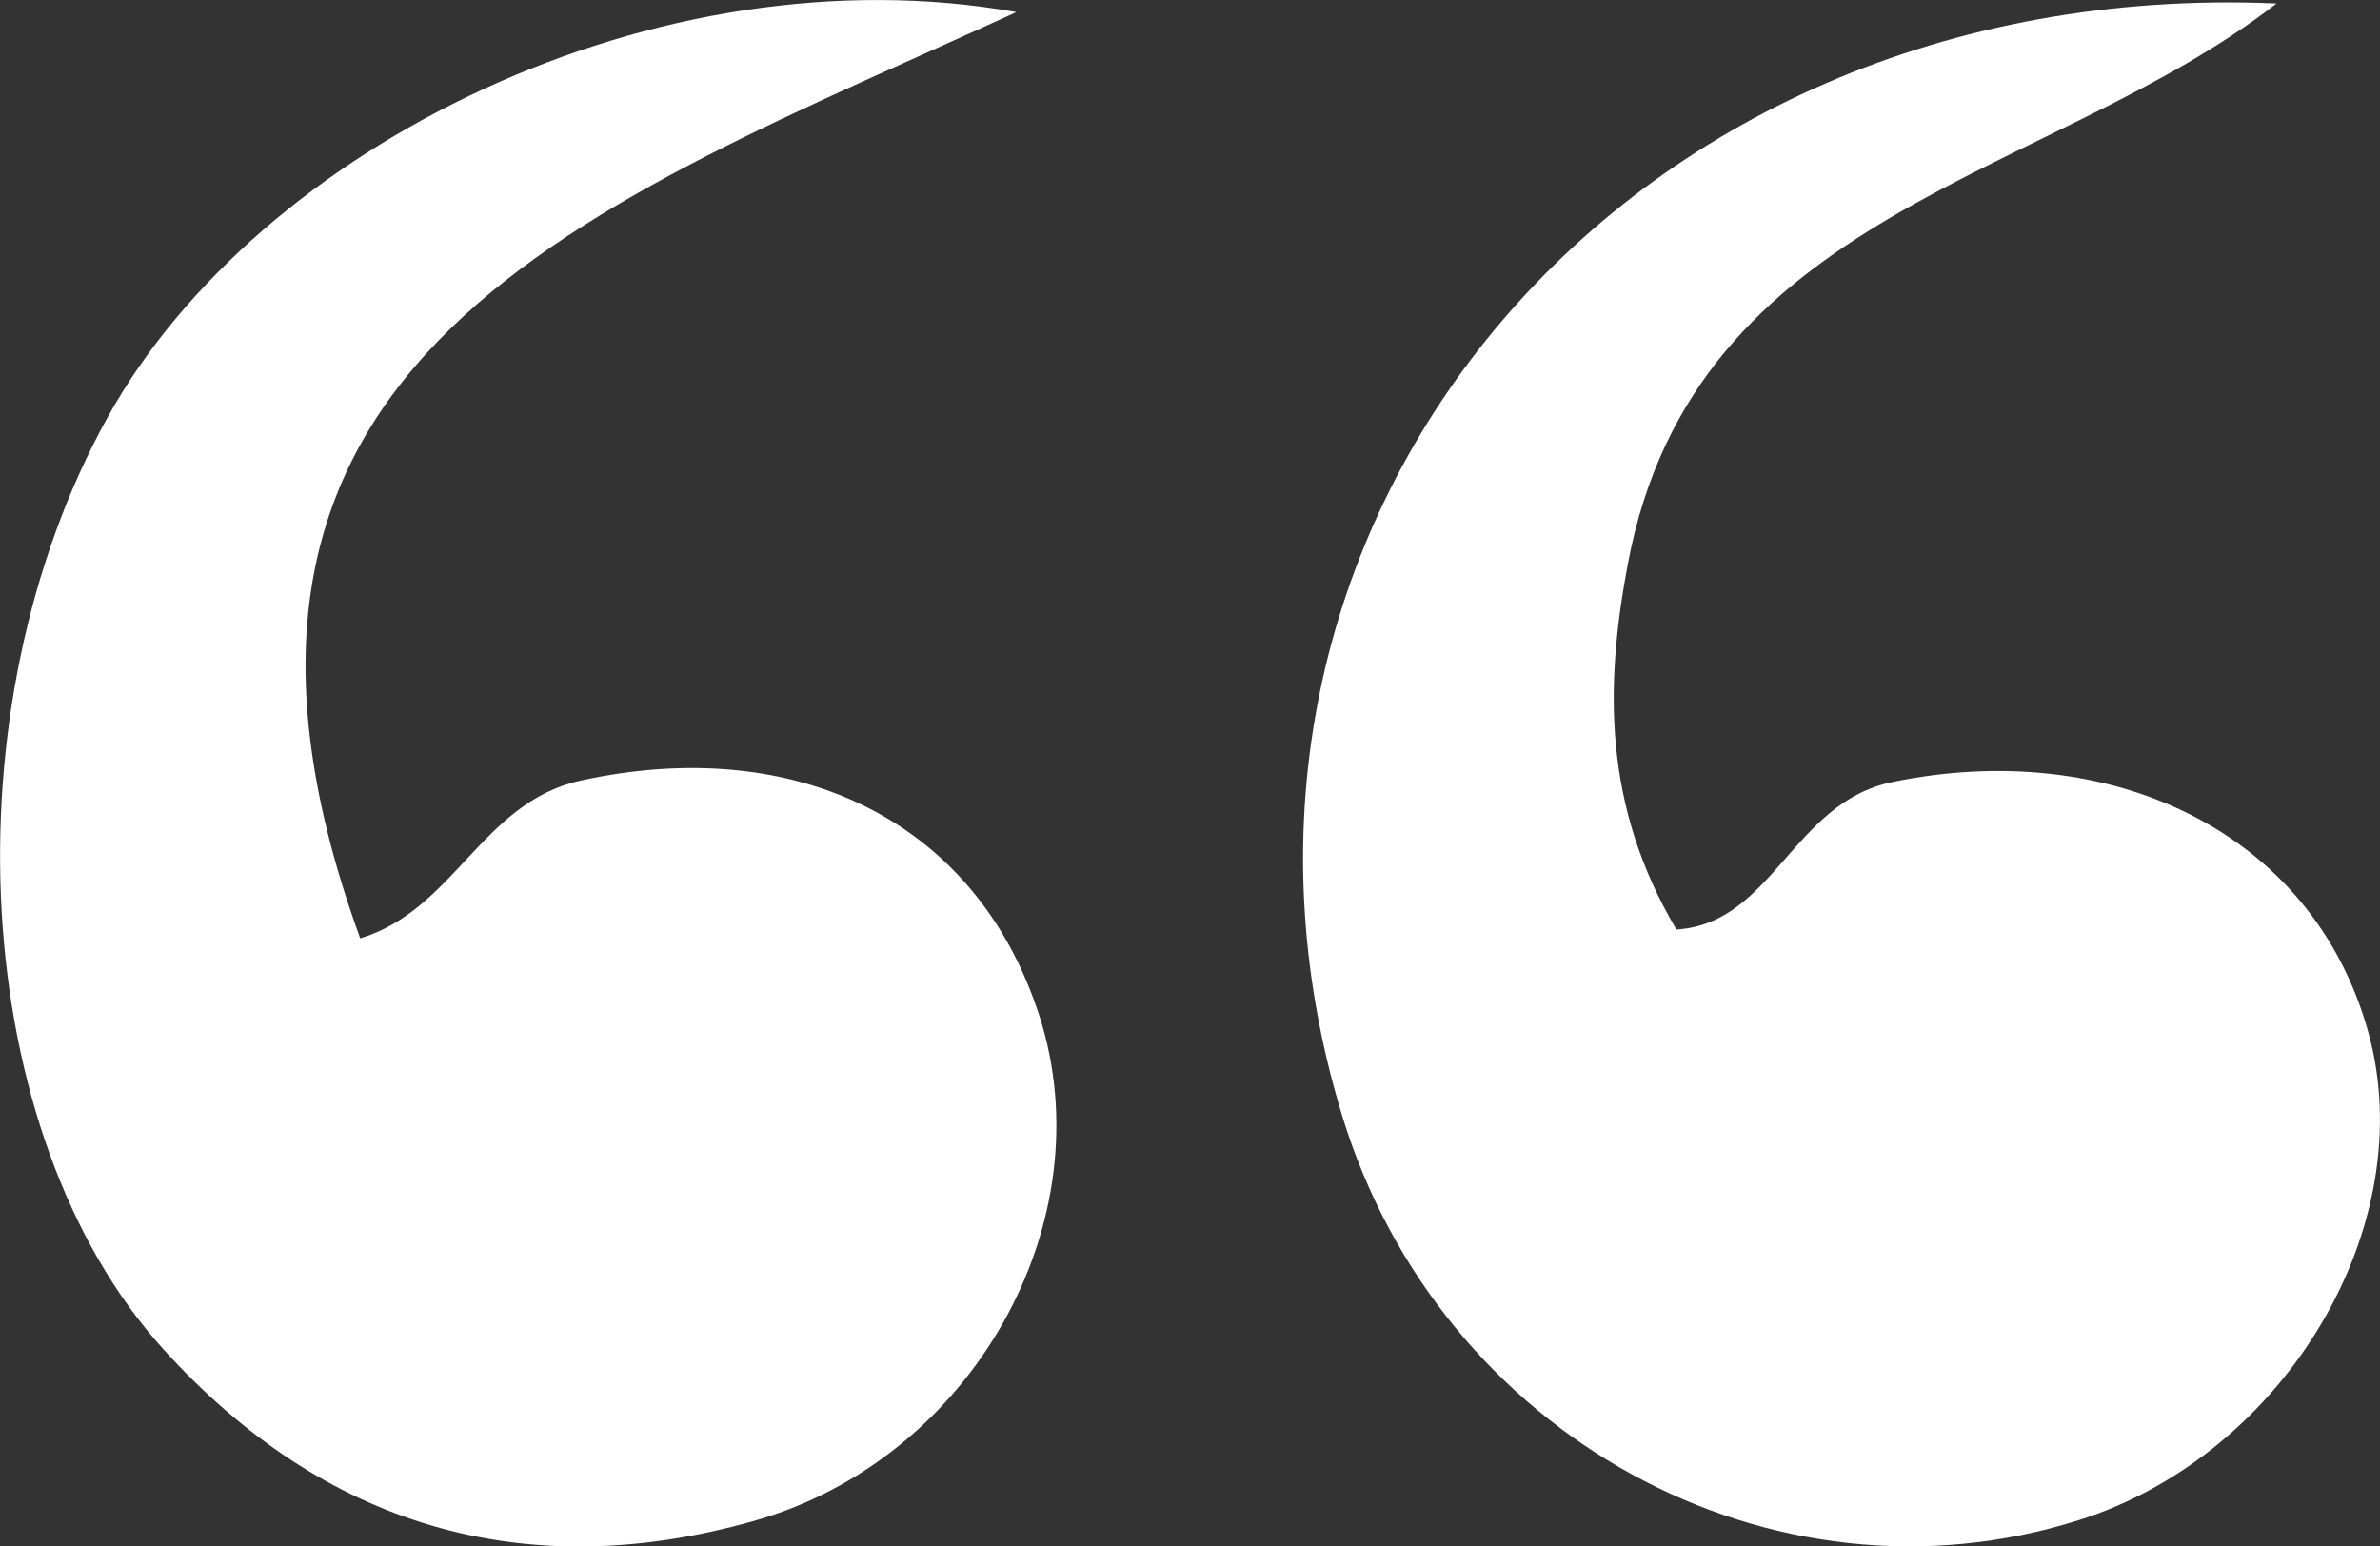 <svg xmlns="http://www.w3.org/2000/svg" id="Layer_1" data-name="Layer 1" viewBox="0 0 115.96 75.35"><rect x="0" y="0" width="115.96" height="75.35" fill="#333333" stroke="none"/><defs><style>.cls-5{fill:#fff;}</style></defs><title>Artboard 1</title><path class="cls-5" d="M110.92.17c-11.11,8.62-28.36,10-31.61,27.32-1.12,5.94-1.2,11.78,2.37,17.8,4.69-.29,5.65-6.17,10.49-7.18,10.58-2.2,20.48,2.36,23.21,12.15,2.63,9.4-4,20.6-14.07,23.8-15,4.76-31.16-4.12-35.92-19.71C56.73,25.93,78.65-1.22,110.92.17"></path><path class="cls-5" d="M49.52.59C29,10,7.19,17.24,17.55,45.72c4.61-1.4,5.92-6.63,10.75-7.69,10.33-2.26,19.23,1.83,22.34,11.46,3.22,10-3.24,21.6-13.92,24.62-11.25,3.18-21,.2-28.75-8.36C-1.56,55.24-2.63,34.51,5.25,20.32,12.59,7.08,32.07-2.52,49.52.59"></path></svg>